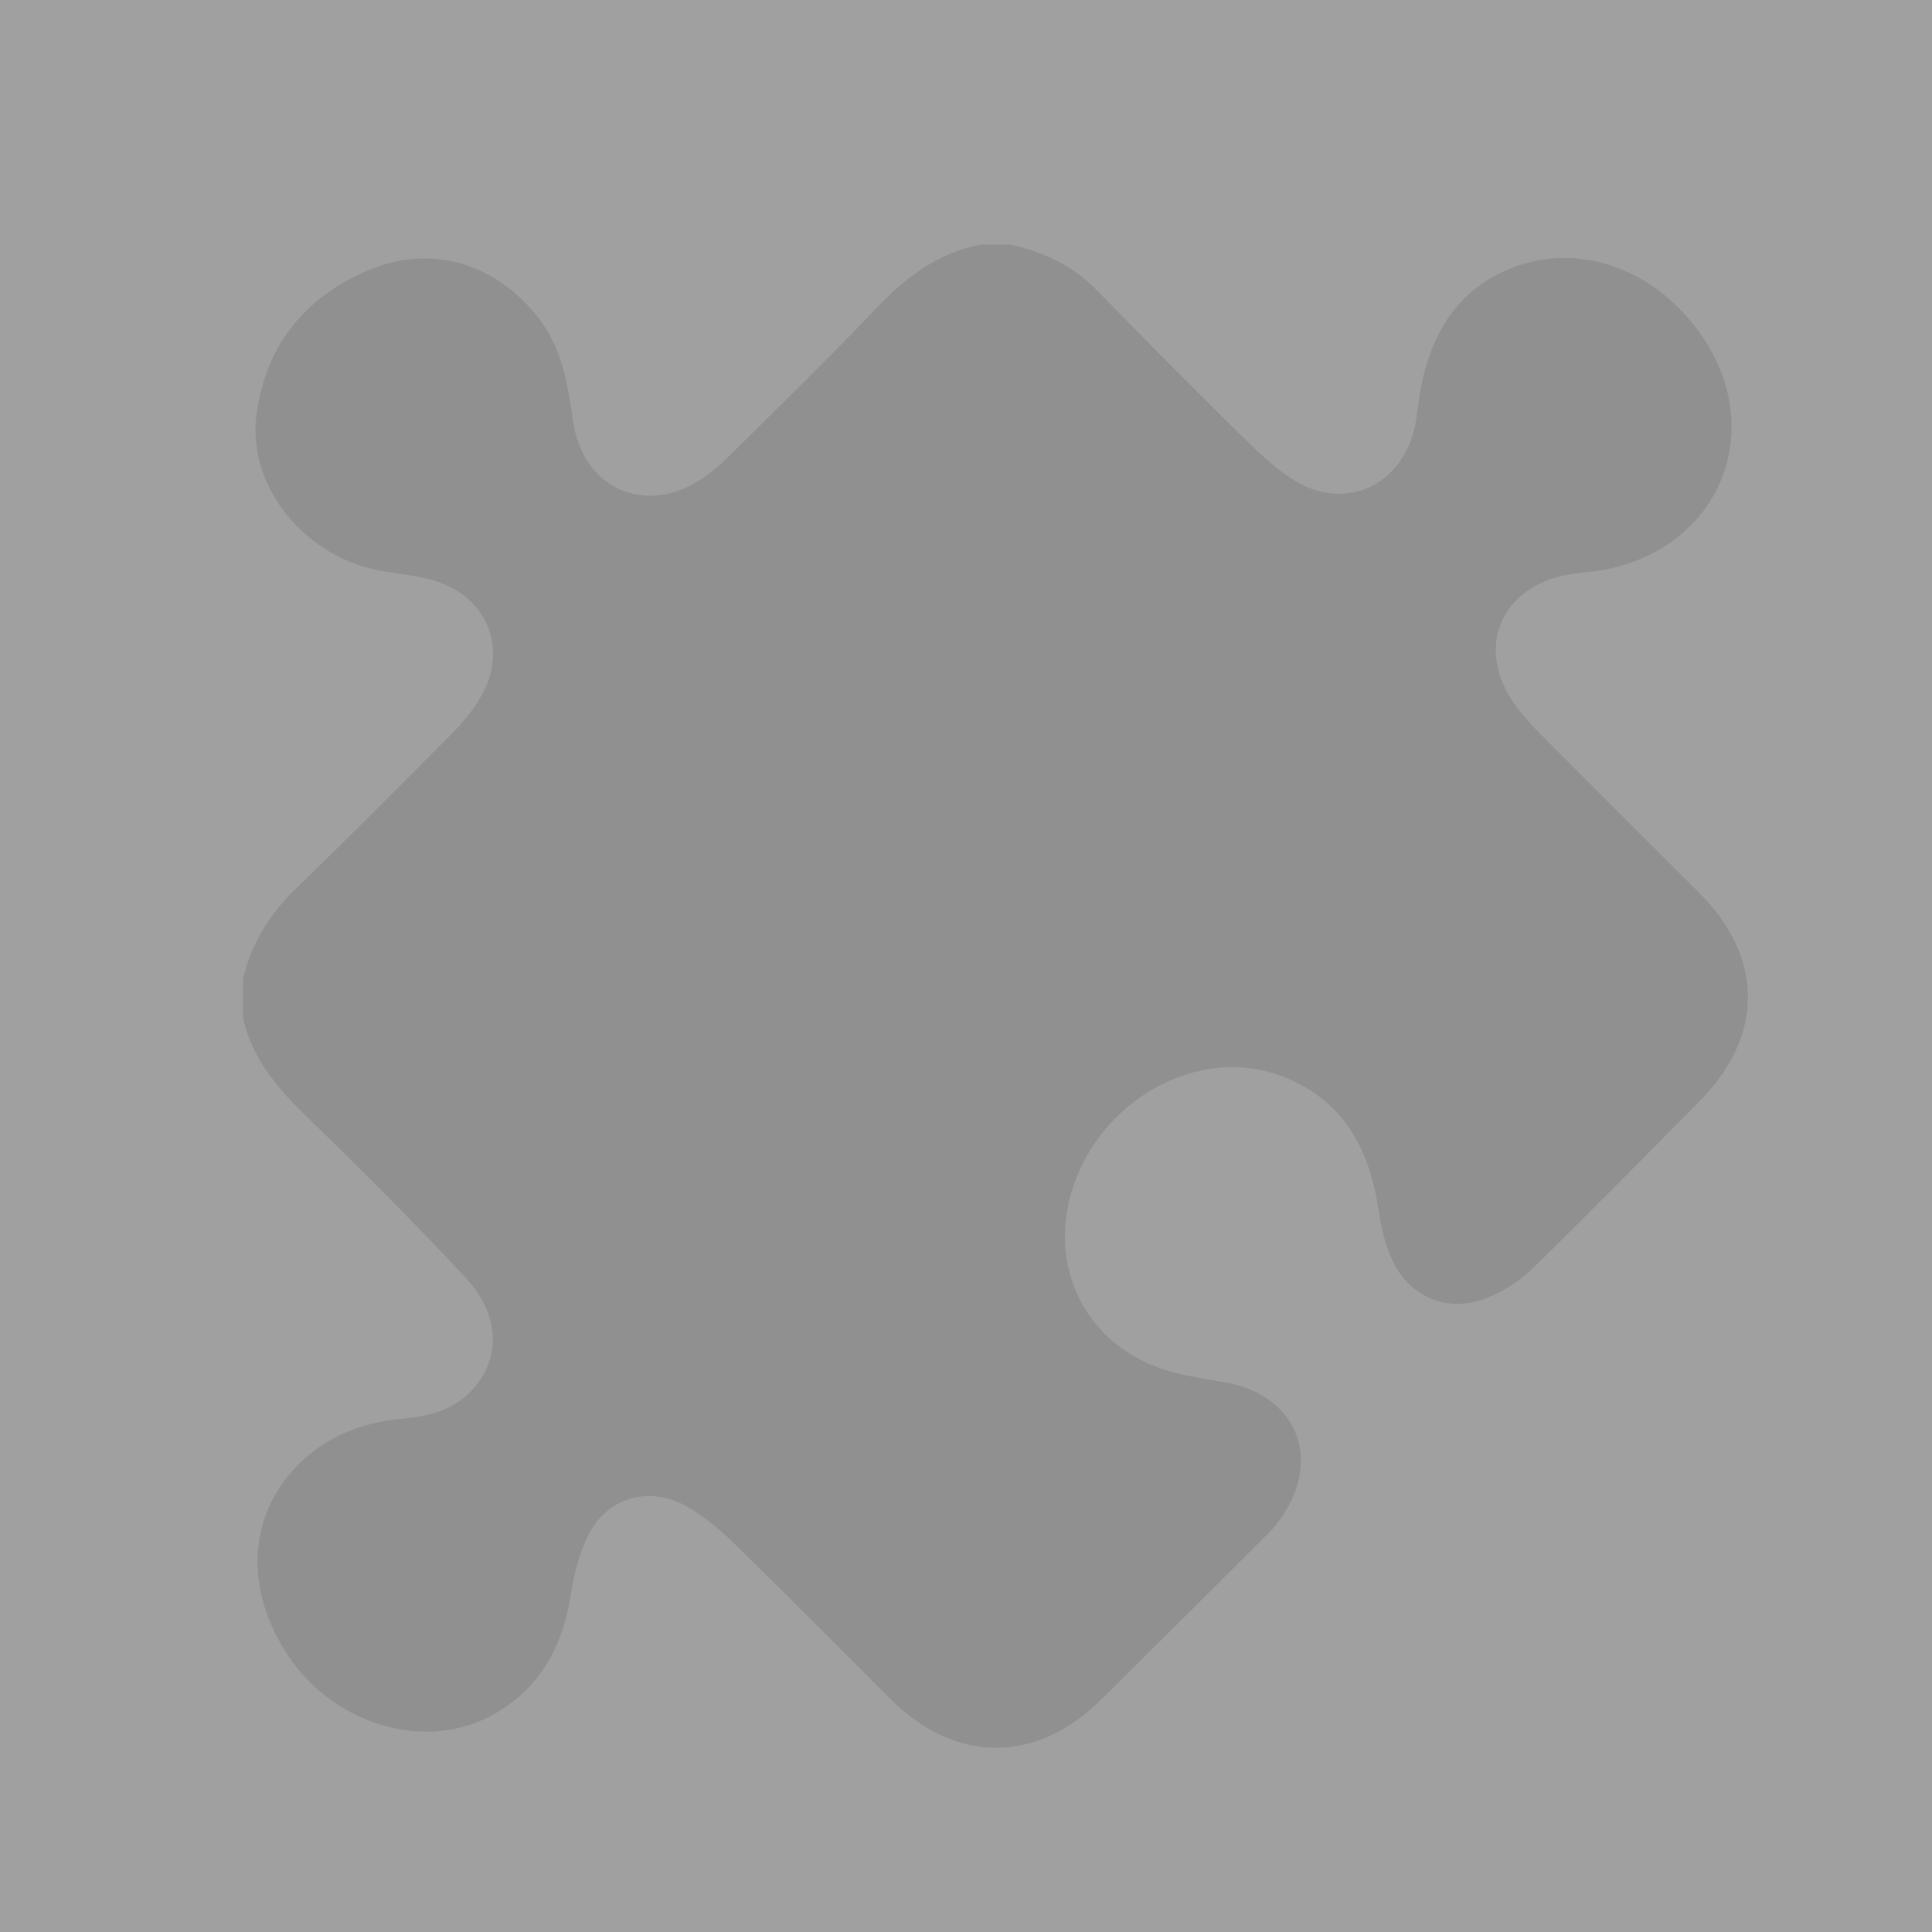 <?xml version="1.0" encoding="UTF-8"?><svg id="a" xmlns="http://www.w3.org/2000/svg" viewBox="0 0 64 64"><rect x="0" y="0" width="64" height="64" fill="#808080" stroke="none"/><path d="M-34-19H96V95H-34V-19Z" fill="#fff" opacity=".25"/><path d="M32.55,8.1h.9c1.11,.24,2.09,.69,2.9,1.53,1.54,1.58,3.1,3.15,4.67,4.7,.56,.55,1.14,1.13,1.8,1.55,1.65,1.06,3.54,.28,4.02-1.63,.12-.48,.14-.97,.24-1.46,.36-1.81,1.25-3.24,3.04-3.93,2.15-.82,4.55,0,6.08,2.02,2.39,3.15,.93,7.14-2.93,7.97-.44,.09-.89,.11-1.34,.19-2.19,.4-3.05,2.37-1.81,4.21,.27,.41,.62,.77,.96,1.12,1.74,1.75,3.49,3.49,5.23,5.23,2.13,2.14,2.12,4.72,0,6.87-1.84,1.86-3.68,3.73-5.55,5.56-.4,.39-.92,.72-1.44,.94-1.28,.55-2.6,.05-3.19-1.21-.24-.51-.38-1.09-.46-1.65-.3-2.08-1.2-3.72-3.26-4.48-2.75-1.01-6.01,.83-6.91,3.84-.74,2.47,.4,4.89,2.81,5.81,.73,.28,1.53,.38,2.31,.52,2.27,.41,3.16,2.43,1.9,4.36-.15,.23-.32,.46-.52,.65-1.84,1.84-3.68,3.66-5.52,5.49-2.16,2.14-4.83,2.13-6.99-.02-1.73-1.73-3.45-3.47-5.2-5.18-.44-.43-.93-.83-1.46-1.15-1.14-.7-2.53-.45-3.22,.69-.39,.65-.59,1.46-.71,2.23-.27,1.72-1.05,3.09-2.58,3.94-2.2,1.22-5.2,.35-6.74-1.91-1.37-2.01-1.41-4.31-.05-5.99,.99-1.22,2.32-1.79,3.86-1.92,.88-.08,1.7-.31,2.3-1,.91-1.04,.86-2.46-.27-3.67-1.67-1.79-3.39-3.52-5.15-5.22-1-.97-1.91-1.97-2.22-3.38v-1.29c.27-1.18,.88-2.15,1.75-2.99,1.74-1.69,3.45-3.4,5.15-5.12,.39-.39,.76-.83,1.02-1.31,.83-1.54,.19-3.17-1.47-3.74-.58-.2-1.21-.24-1.82-.35-2.54-.42-4.47-2.76-4.19-5.12,.27-2.2,1.44-3.77,3.42-4.72,2.17-1.04,4.37-.48,5.87,1.38,.84,1.04,1.03,2.27,1.21,3.53,.33,2.22,2.44,3.12,4.29,1.85,.3-.21,.58-.44,.84-.7,1.61-1.6,3.25-3.18,4.81-4.83,1.01-1.07,2.1-1.94,3.58-2.21Z" isolation="isolate" opacity=".1"/></svg>